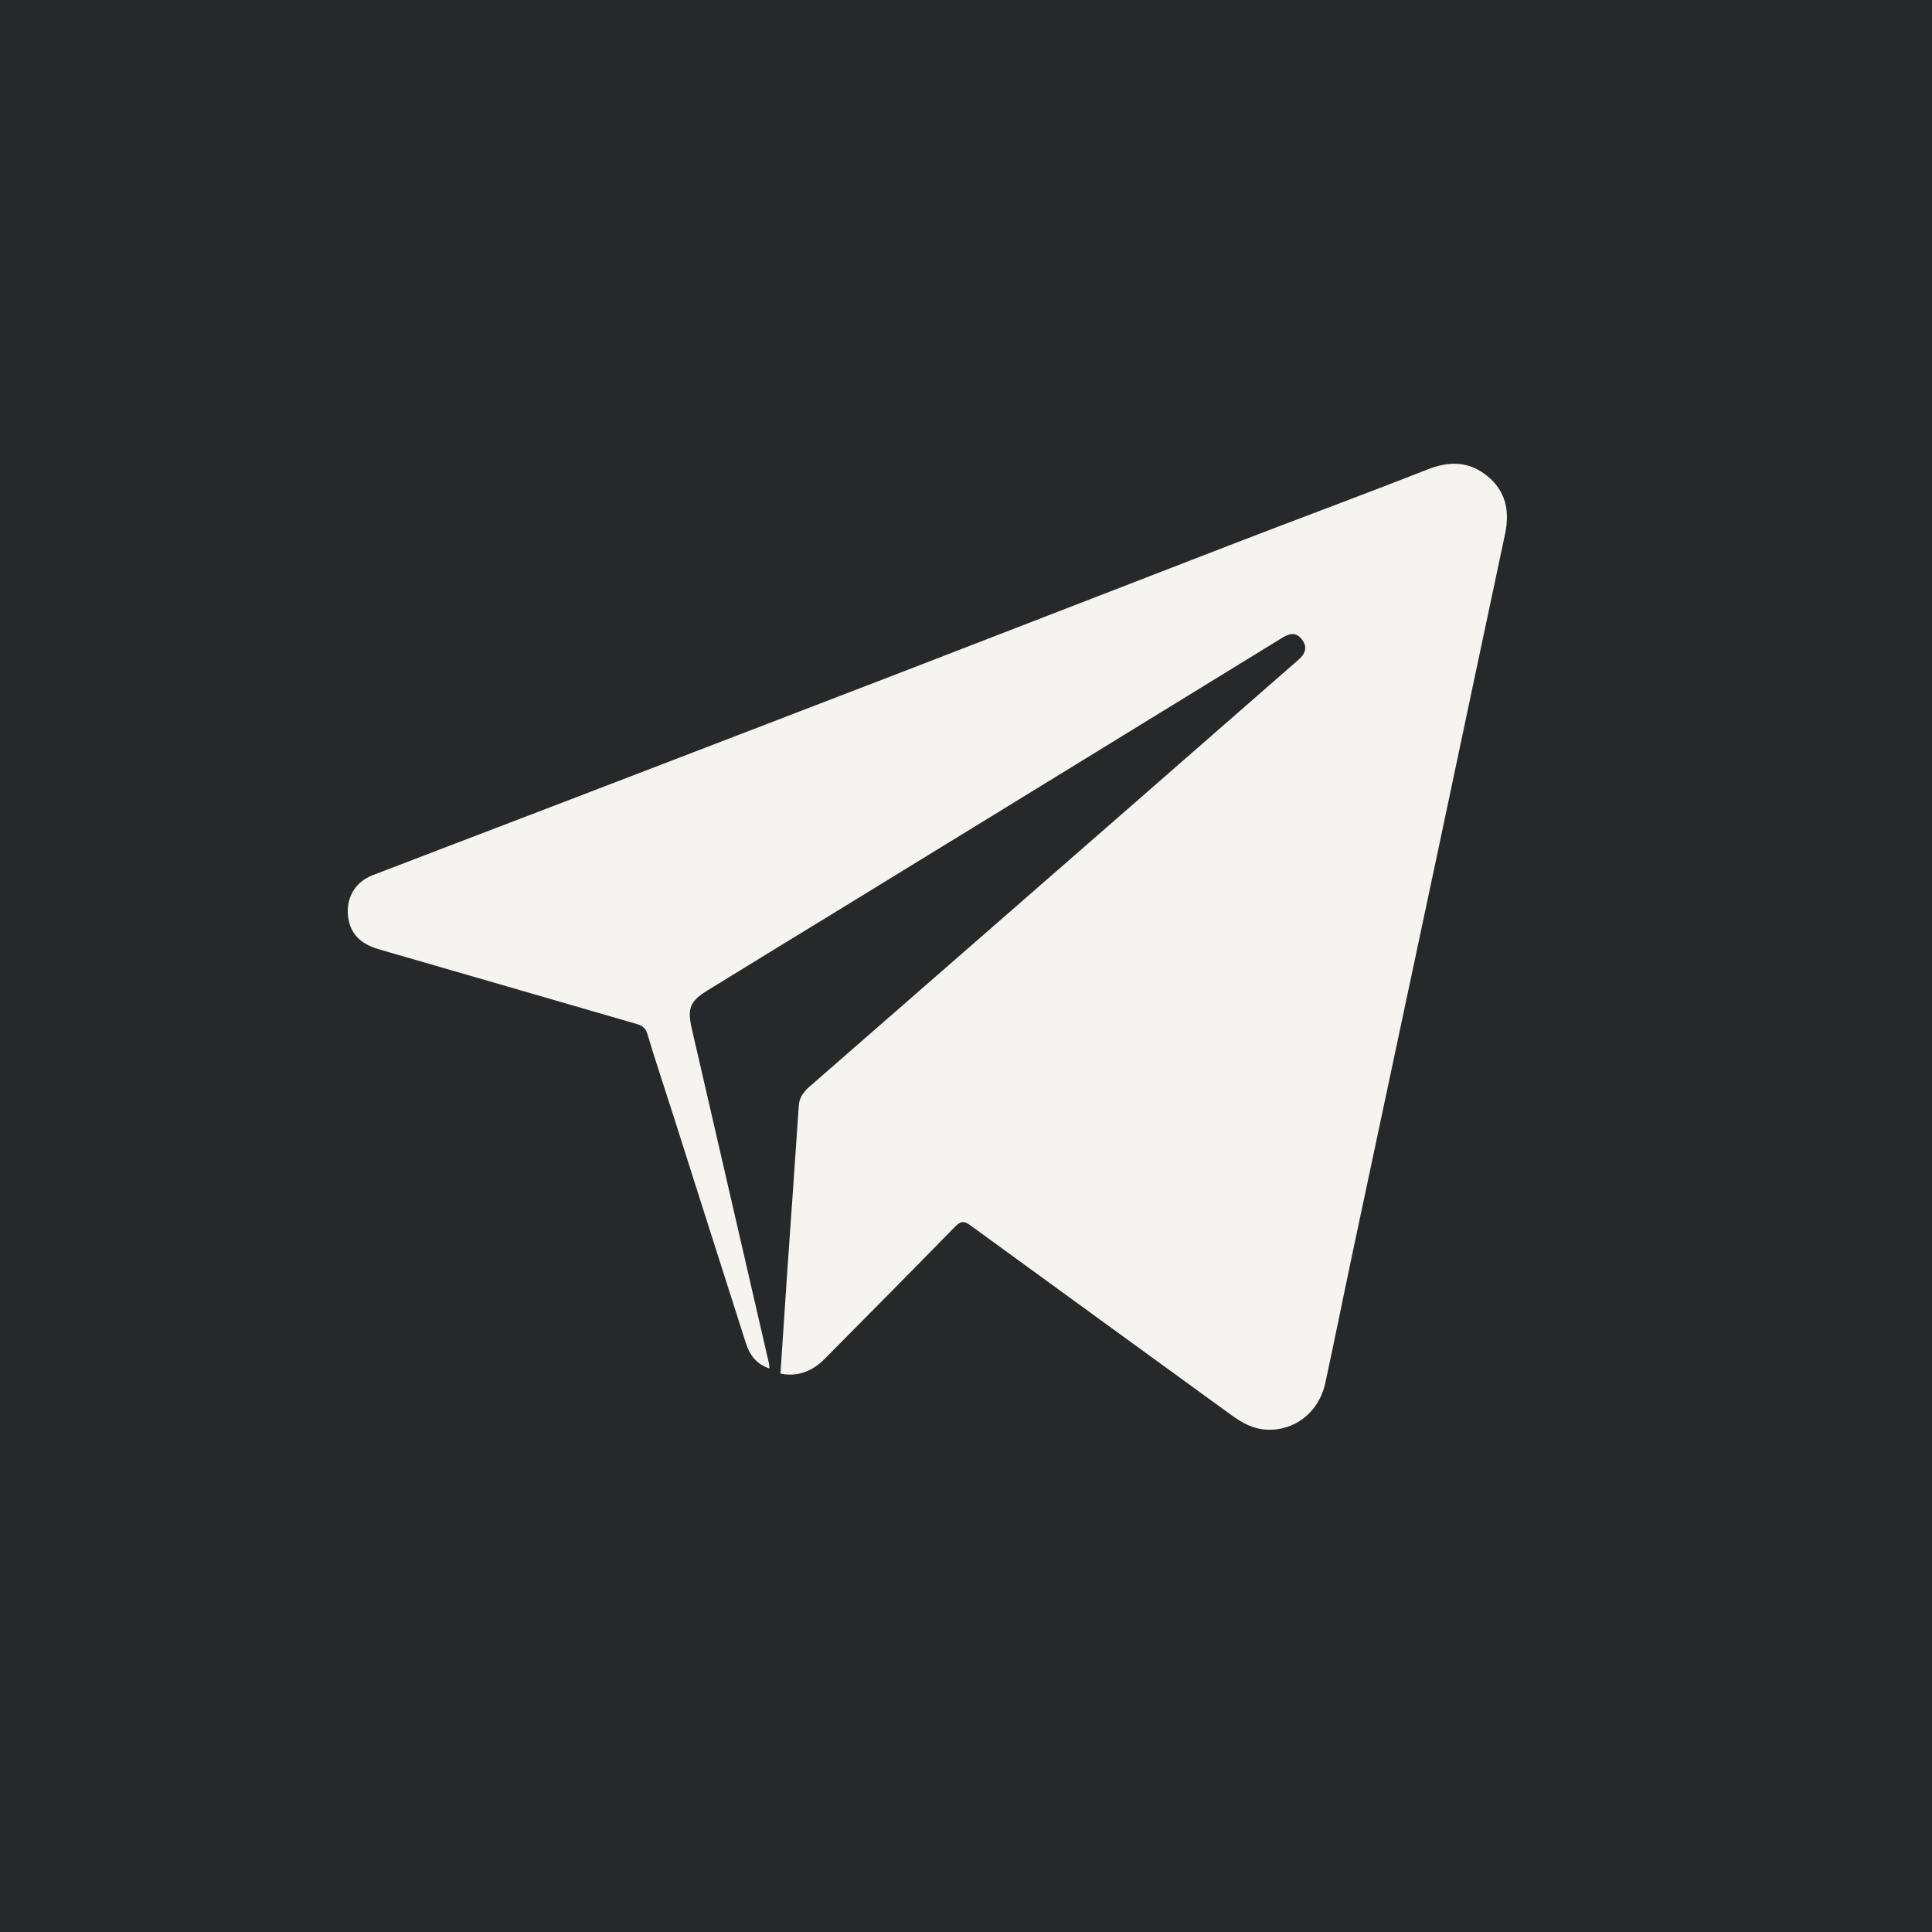 <?xml version="1.0" encoding="UTF-8"?> <svg xmlns="http://www.w3.org/2000/svg" width="50" height="50" viewBox="0 0 50 50" fill="none"><rect width="50" height="50" fill="#272829"></rect><g clip-path="url(#clip0_2267_15)"><path d="M20.198 35.549C20.256 34.679 20.311 33.825 20.37 32.971C20.471 31.517 20.575 30.062 20.673 28.608C20.688 28.393 20.807 28.246 20.957 28.116C23.728 25.697 26.499 23.28 29.27 20.862C30.717 19.599 32.162 18.335 33.607 17.072C33.788 16.914 33.846 16.736 33.682 16.534C33.529 16.345 33.354 16.401 33.185 16.505C31.311 17.655 29.438 18.806 27.564 19.957C25.522 21.21 23.48 22.463 21.438 23.715C20.392 24.356 19.345 24.993 18.302 25.637C17.856 25.912 17.784 26.101 17.902 26.616C18.568 29.506 19.236 32.395 19.901 35.286C19.909 35.317 19.907 35.351 19.913 35.415C19.566 35.303 19.398 35.055 19.303 34.759C18.672 32.791 18.047 30.82 17.42 28.851C17.197 28.151 16.962 27.457 16.753 26.754C16.7 26.576 16.588 26.532 16.443 26.491C14.24 25.852 12.037 25.212 9.833 24.576C9.399 24.451 9.081 24.229 9.012 23.75C8.941 23.261 9.178 22.828 9.644 22.65C11.286 22.019 12.929 21.393 14.571 20.764C17.574 19.611 20.576 18.459 23.577 17.302C26.402 16.212 29.225 15.112 32.05 14.023C33.68 13.394 35.319 12.789 36.944 12.149C37.502 11.93 38.007 11.933 38.477 12.308C38.976 12.706 39.077 13.23 38.949 13.829C38.391 16.441 37.843 19.055 37.289 21.668C36.532 25.234 35.773 28.798 35.017 32.363C34.774 33.507 34.546 34.652 34.298 35.795C34.134 36.554 33.492 37.05 32.751 36.998C32.418 36.975 32.136 36.818 31.87 36.624C29.615 34.983 27.357 33.348 25.104 31.705C24.932 31.579 24.843 31.616 24.706 31.757C23.591 32.899 22.467 34.033 21.343 35.167C21.023 35.489 20.639 35.64 20.198 35.549Z" fill="#F5F4F1"></path></g><defs><clipPath id="clip0_2267_15"><rect width="30" height="25" fill="white" transform="translate(9 12)"></rect></clipPath></defs></svg> 